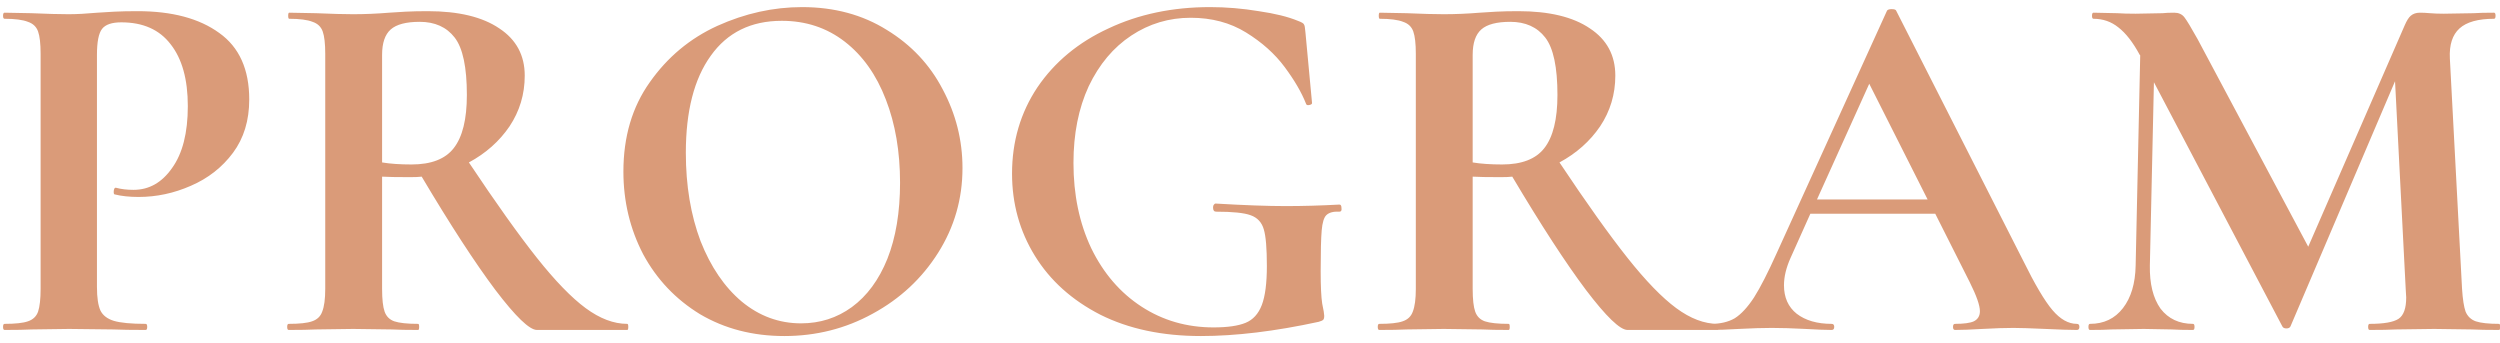 <?xml version="1.0" encoding="UTF-8"?> <svg xmlns="http://www.w3.org/2000/svg" width="197" height="27" viewBox="0 0 197 27" fill="none"><path d="M7.64 22.6C7.64 23.453 7.733 24.08 7.92 24.48C8.107 24.853 8.453 25.12 8.96 25.28C9.493 25.44 10.333 25.52 11.48 25.52C11.56 25.52 11.6 25.6 11.6 25.76C11.6 25.92 11.56 26 11.48 26C10.387 26 9.533 25.987 8.92 25.96L5.44 25.92L2.52 25.96C1.987 25.987 1.267 26 0.36 26C0.28 26 0.24 25.92 0.24 25.76C0.24 25.6 0.28 25.52 0.36 25.52C1.213 25.52 1.827 25.453 2.2 25.32C2.6 25.187 2.867 24.933 3 24.56C3.133 24.16 3.2 23.56 3.2 22.76V4.24C3.2 3.44 3.133 2.853 3 2.48C2.867 2.107 2.6 1.853 2.2 1.72C1.8 1.56 1.187 1.48 0.36 1.48C0.28 1.48 0.24 1.4 0.24 1.24C0.24 1.08 0.28 1 0.36 1L2.48 1.04C3.707 1.093 4.68 1.12 5.4 1.12C6.04 1.12 6.8 1.08 7.68 1C8.027 0.973 8.467 0.947 9 0.92C9.533 0.893 10.147 0.88 10.84 0.88C13.56 0.88 15.707 1.453 17.28 2.6C18.853 3.72 19.64 5.467 19.64 7.84C19.64 9.493 19.213 10.893 18.36 12.04C17.507 13.187 16.4 14.053 15.04 14.64C13.707 15.227 12.333 15.52 10.92 15.52C10.2 15.52 9.573 15.453 9.04 15.32C8.987 15.32 8.96 15.253 8.96 15.12C8.96 15.04 8.973 14.96 9 14.88C9.053 14.8 9.107 14.773 9.16 14.8C9.56 14.907 10.013 14.96 10.52 14.96C11.747 14.96 12.76 14.387 13.56 13.24C14.387 12.093 14.8 10.467 14.8 8.36C14.8 6.253 14.347 4.627 13.44 3.48C12.56 2.333 11.267 1.76 9.56 1.76C8.813 1.76 8.307 1.933 8.04 2.28C7.773 2.627 7.64 3.307 7.64 4.32V22.6ZM49.429 25.52C49.483 25.52 49.509 25.6 49.509 25.76C49.509 25.92 49.483 26 49.429 26H42.309C41.723 26 40.629 24.947 39.029 22.84C37.429 20.707 35.496 17.733 33.229 13.92C33.016 13.947 32.709 13.96 32.309 13.96C31.269 13.96 30.536 13.947 30.109 13.92V22.76C30.109 23.587 30.176 24.187 30.309 24.56C30.443 24.933 30.696 25.187 31.069 25.32C31.469 25.453 32.096 25.52 32.949 25.52C33.003 25.52 33.029 25.6 33.029 25.76C33.029 25.92 33.003 26 32.949 26C32.069 26 31.376 25.987 30.869 25.96L27.829 25.92L24.909 25.96C24.376 25.987 23.656 26 22.749 26C22.669 26 22.629 25.92 22.629 25.76C22.629 25.6 22.669 25.52 22.749 25.52C23.603 25.52 24.216 25.453 24.589 25.32C24.989 25.187 25.256 24.933 25.389 24.56C25.549 24.16 25.629 23.56 25.629 22.76V4.24C25.629 3.44 25.563 2.853 25.429 2.48C25.296 2.107 25.029 1.853 24.629 1.72C24.229 1.56 23.616 1.48 22.789 1.48C22.736 1.48 22.709 1.4 22.709 1.24C22.709 1.08 22.736 1 22.789 1L24.909 1.04C26.136 1.093 27.109 1.12 27.829 1.12C28.736 1.12 29.683 1.08 30.669 1C31.016 0.973 31.443 0.947 31.949 0.92C32.483 0.893 33.069 0.88 33.709 0.88C36.136 0.88 38.016 1.333 39.349 2.24C40.683 3.12 41.349 4.36 41.349 5.96C41.349 7.427 40.949 8.76 40.149 9.96C39.349 11.133 38.283 12.08 36.949 12.8C39.083 16 40.869 18.507 42.309 20.32C43.749 22.133 45.029 23.453 46.149 24.28C47.269 25.107 48.363 25.52 49.429 25.52ZM30.109 12.8C30.749 12.907 31.523 12.96 32.429 12.96C33.976 12.96 35.083 12.533 35.749 11.68C36.443 10.8 36.789 9.4 36.789 7.48C36.789 5.293 36.469 3.787 35.829 2.96C35.189 2.133 34.269 1.72 33.069 1.72C32.003 1.72 31.243 1.92 30.789 2.32C30.336 2.72 30.109 3.387 30.109 4.32V12.8ZM61.804 26.48C59.324 26.48 57.111 25.907 55.164 24.76C53.244 23.587 51.751 22.013 50.684 20.04C49.644 18.04 49.124 15.867 49.124 13.52C49.124 10.773 49.817 8.427 51.204 6.48C52.591 4.507 54.364 3.027 56.524 2.04C58.711 1.053 60.937 0.56 63.204 0.56C65.737 0.56 67.964 1.16 69.884 2.36C71.804 3.533 73.271 5.093 74.284 7.04C75.324 8.987 75.844 11.053 75.844 13.24C75.844 15.667 75.204 17.893 73.924 19.92C72.644 21.947 70.924 23.547 68.764 24.72C66.631 25.893 64.311 26.48 61.804 26.48ZM63.124 25.48C64.617 25.48 65.951 25.053 67.124 24.2C68.324 23.32 69.257 22.053 69.924 20.4C70.591 18.72 70.924 16.72 70.924 14.4C70.924 11.947 70.551 9.76 69.804 7.84C69.057 5.893 67.977 4.373 66.564 3.28C65.151 2.187 63.497 1.64 61.604 1.64C59.177 1.64 57.311 2.56 56.004 4.4C54.697 6.213 54.044 8.76 54.044 12.04C54.044 14.627 54.431 16.947 55.204 19C56.004 21.027 57.084 22.613 58.444 23.76C59.831 24.907 61.391 25.48 63.124 25.48ZM94.629 26.48C91.589 26.48 88.949 25.92 86.709 24.8C84.469 23.653 82.749 22.107 81.549 20.16C80.349 18.213 79.749 16.053 79.749 13.68C79.749 11.147 80.416 8.88 81.749 6.88C83.109 4.88 84.976 3.333 87.349 2.24C89.722 1.12 92.389 0.56 95.349 0.56C96.629 0.56 97.909 0.667 99.189 0.88C100.469 1.067 101.496 1.32 102.269 1.64C102.562 1.747 102.722 1.84 102.749 1.92C102.802 1.973 102.842 2.187 102.869 2.56L103.389 8.12C103.389 8.2 103.309 8.253 103.149 8.28C103.016 8.307 102.936 8.267 102.909 8.16C102.562 7.28 102.002 6.32 101.229 5.28C100.456 4.24 99.442 3.333 98.189 2.56C96.936 1.787 95.482 1.4 93.829 1.4C92.122 1.4 90.562 1.867 89.149 2.8C87.736 3.733 86.616 5.067 85.789 6.8C84.989 8.533 84.589 10.547 84.589 12.84C84.589 15.347 85.056 17.587 85.989 19.56C86.949 21.533 88.269 23.067 89.949 24.16C91.629 25.253 93.522 25.8 95.629 25.8C96.722 25.8 97.562 25.68 98.149 25.44C98.736 25.2 99.162 24.733 99.429 24.04C99.696 23.347 99.829 22.32 99.829 20.96C99.829 19.573 99.749 18.613 99.589 18.08C99.429 17.52 99.082 17.147 98.549 16.96C98.042 16.773 97.136 16.68 95.829 16.68C95.669 16.68 95.589 16.573 95.589 16.36C95.589 16.28 95.602 16.213 95.629 16.16C95.682 16.08 95.736 16.04 95.789 16.04C98.056 16.173 99.896 16.24 101.309 16.24C102.669 16.24 104.082 16.2 105.549 16.12C105.656 16.12 105.709 16.213 105.709 16.4C105.736 16.587 105.682 16.68 105.549 16.68C105.069 16.653 104.722 16.747 104.509 16.96C104.322 17.147 104.202 17.547 104.149 18.16C104.096 18.773 104.069 19.84 104.069 21.36C104.069 22.56 104.109 23.413 104.189 23.92C104.296 24.427 104.349 24.747 104.349 24.88C104.349 25.04 104.322 25.147 104.269 25.2C104.216 25.253 104.096 25.307 103.909 25.36C100.469 26.107 97.376 26.48 94.629 26.48ZM135.367 25.52C135.42 25.52 135.447 25.6 135.447 25.76C135.447 25.92 135.42 26 135.367 26H128.247C127.66 26 126.567 24.947 124.967 22.84C123.367 20.707 121.434 17.733 119.167 13.92C118.954 13.947 118.647 13.96 118.247 13.96C117.207 13.96 116.474 13.947 116.047 13.92V22.76C116.047 23.587 116.114 24.187 116.247 24.56C116.38 24.933 116.634 25.187 117.007 25.32C117.407 25.453 118.034 25.52 118.887 25.52C118.94 25.52 118.967 25.6 118.967 25.76C118.967 25.92 118.94 26 118.887 26C118.007 26 117.314 25.987 116.807 25.96L113.767 25.92L110.847 25.96C110.314 25.987 109.594 26 108.687 26C108.607 26 108.567 25.92 108.567 25.76C108.567 25.6 108.607 25.52 108.687 25.52C109.54 25.52 110.154 25.453 110.527 25.32C110.927 25.187 111.194 24.933 111.327 24.56C111.487 24.16 111.567 23.56 111.567 22.76V4.24C111.567 3.44 111.5 2.853 111.367 2.48C111.234 2.107 110.967 1.853 110.567 1.72C110.167 1.56 109.554 1.48 108.727 1.48C108.674 1.48 108.647 1.4 108.647 1.24C108.647 1.08 108.674 1 108.727 1L110.847 1.04C112.074 1.093 113.047 1.12 113.767 1.12C114.674 1.12 115.62 1.08 116.607 1C116.954 0.973 117.38 0.947 117.887 0.92C118.42 0.893 119.007 0.88 119.647 0.88C122.074 0.88 123.954 1.333 125.287 2.24C126.62 3.12 127.287 4.36 127.287 5.96C127.287 7.427 126.887 8.76 126.087 9.96C125.287 11.133 124.22 12.08 122.887 12.8C125.02 16 126.807 18.507 128.247 20.32C129.687 22.133 130.967 23.453 132.087 24.28C133.207 25.107 134.3 25.52 135.367 25.52ZM116.047 12.8C116.687 12.907 117.46 12.96 118.367 12.96C119.914 12.96 121.02 12.533 121.687 11.68C122.38 10.8 122.727 9.4 122.727 7.48C122.727 5.293 122.407 3.787 121.767 2.96C121.127 2.133 120.207 1.72 119.007 1.72C117.94 1.72 117.18 1.92 116.727 2.32C116.274 2.72 116.047 3.387 116.047 4.32V12.8ZM163.657 25.52C163.79 25.52 163.857 25.6 163.857 25.76C163.857 25.92 163.79 26 163.657 26C163.123 26 162.297 25.973 161.177 25.92C160.003 25.867 159.163 25.84 158.657 25.84C157.99 25.84 157.177 25.867 156.217 25.92C155.31 25.973 154.59 26 154.057 26C153.95 26 153.897 25.92 153.897 25.76C153.897 25.6 153.95 25.52 154.057 25.52C154.75 25.52 155.243 25.453 155.537 25.32C155.857 25.16 156.017 24.893 156.017 24.52C156.017 24.067 155.75 23.307 155.217 22.24L152.497 16.84H142.657L141.097 20.32C140.75 21.093 140.577 21.813 140.577 22.48C140.577 23.44 140.91 24.187 141.577 24.72C142.27 25.253 143.19 25.52 144.337 25.52C144.47 25.52 144.537 25.6 144.537 25.76C144.537 25.92 144.47 26 144.337 26C143.857 26 143.163 25.973 142.257 25.92C141.243 25.867 140.363 25.84 139.617 25.84C138.897 25.84 138.03 25.867 137.017 25.92C136.11 25.973 135.377 26 134.817 26C134.71 26 134.657 25.92 134.657 25.76C134.657 25.6 134.71 25.52 134.817 25.52C135.563 25.52 136.19 25.373 136.697 25.08C137.203 24.76 137.71 24.213 138.217 23.44C138.723 22.64 139.323 21.467 140.017 19.92L148.697 0.84C148.75 0.76 148.87 0.72 149.057 0.72C149.27 0.72 149.39 0.76 149.417 0.84L159.417 20.52C160.35 22.413 161.123 23.72 161.737 24.44C162.35 25.16 162.99 25.52 163.657 25.52ZM143.177 15.72H151.897L147.297 6.6L143.177 15.72ZM196.929 25.52C196.983 25.52 197.009 25.6 197.009 25.76C197.009 25.92 196.983 26 196.929 26C196.023 26 195.303 25.987 194.769 25.96L191.809 25.92L188.809 25.96C188.303 25.987 187.609 26 186.729 26C186.649 26 186.609 25.92 186.609 25.76C186.609 25.6 186.649 25.52 186.729 25.52C187.849 25.52 188.609 25.387 189.009 25.12C189.409 24.853 189.609 24.293 189.609 23.44L189.569 22.76L188.729 6.4L180.489 25.72C180.436 25.827 180.329 25.88 180.169 25.88C180.009 25.88 179.903 25.827 179.849 25.72L169.729 6.48L169.409 20.92C169.383 22.36 169.663 23.493 170.249 24.32C170.863 25.12 171.716 25.52 172.809 25.52C172.889 25.52 172.929 25.6 172.929 25.76C172.929 25.92 172.889 26 172.809 26C172.089 26 171.529 25.987 171.129 25.96L168.929 25.92L166.409 25.96C165.983 25.987 165.409 26 164.689 26C164.609 26 164.569 25.92 164.569 25.76C164.569 25.6 164.609 25.52 164.689 25.52C165.783 25.52 166.649 25.107 167.289 24.28C167.929 23.453 168.263 22.333 168.289 20.92L168.649 4.36L168.609 4.32C168.076 3.333 167.516 2.613 166.929 2.16C166.369 1.707 165.716 1.48 164.969 1.48C164.889 1.48 164.849 1.4 164.849 1.24C164.849 1.08 164.889 1 164.969 1L166.849 1.04C167.223 1.067 167.703 1.08 168.289 1.08L170.409 1.04C170.649 1.013 170.956 1 171.329 1C171.676 1 171.943 1.12 172.129 1.36C172.316 1.6 172.663 2.173 173.169 3.08L181.889 19.44L189.489 2C189.649 1.627 189.809 1.373 189.969 1.24C190.156 1.08 190.396 1 190.689 1C190.929 1 191.196 1.013 191.489 1.04C191.809 1.067 192.169 1.08 192.569 1.08L194.929 1.04C195.303 1.013 195.836 1 196.529 1C196.609 1 196.649 1.08 196.649 1.24C196.649 1.4 196.609 1.48 196.529 1.48C195.276 1.48 194.369 1.733 193.809 2.24C193.249 2.747 192.996 3.533 193.049 4.6L194.009 22.76C194.063 23.587 194.156 24.187 194.289 24.56C194.449 24.933 194.716 25.187 195.089 25.32C195.489 25.453 196.103 25.52 196.929 25.52Z" fill="#DA9B79"></path></svg> 